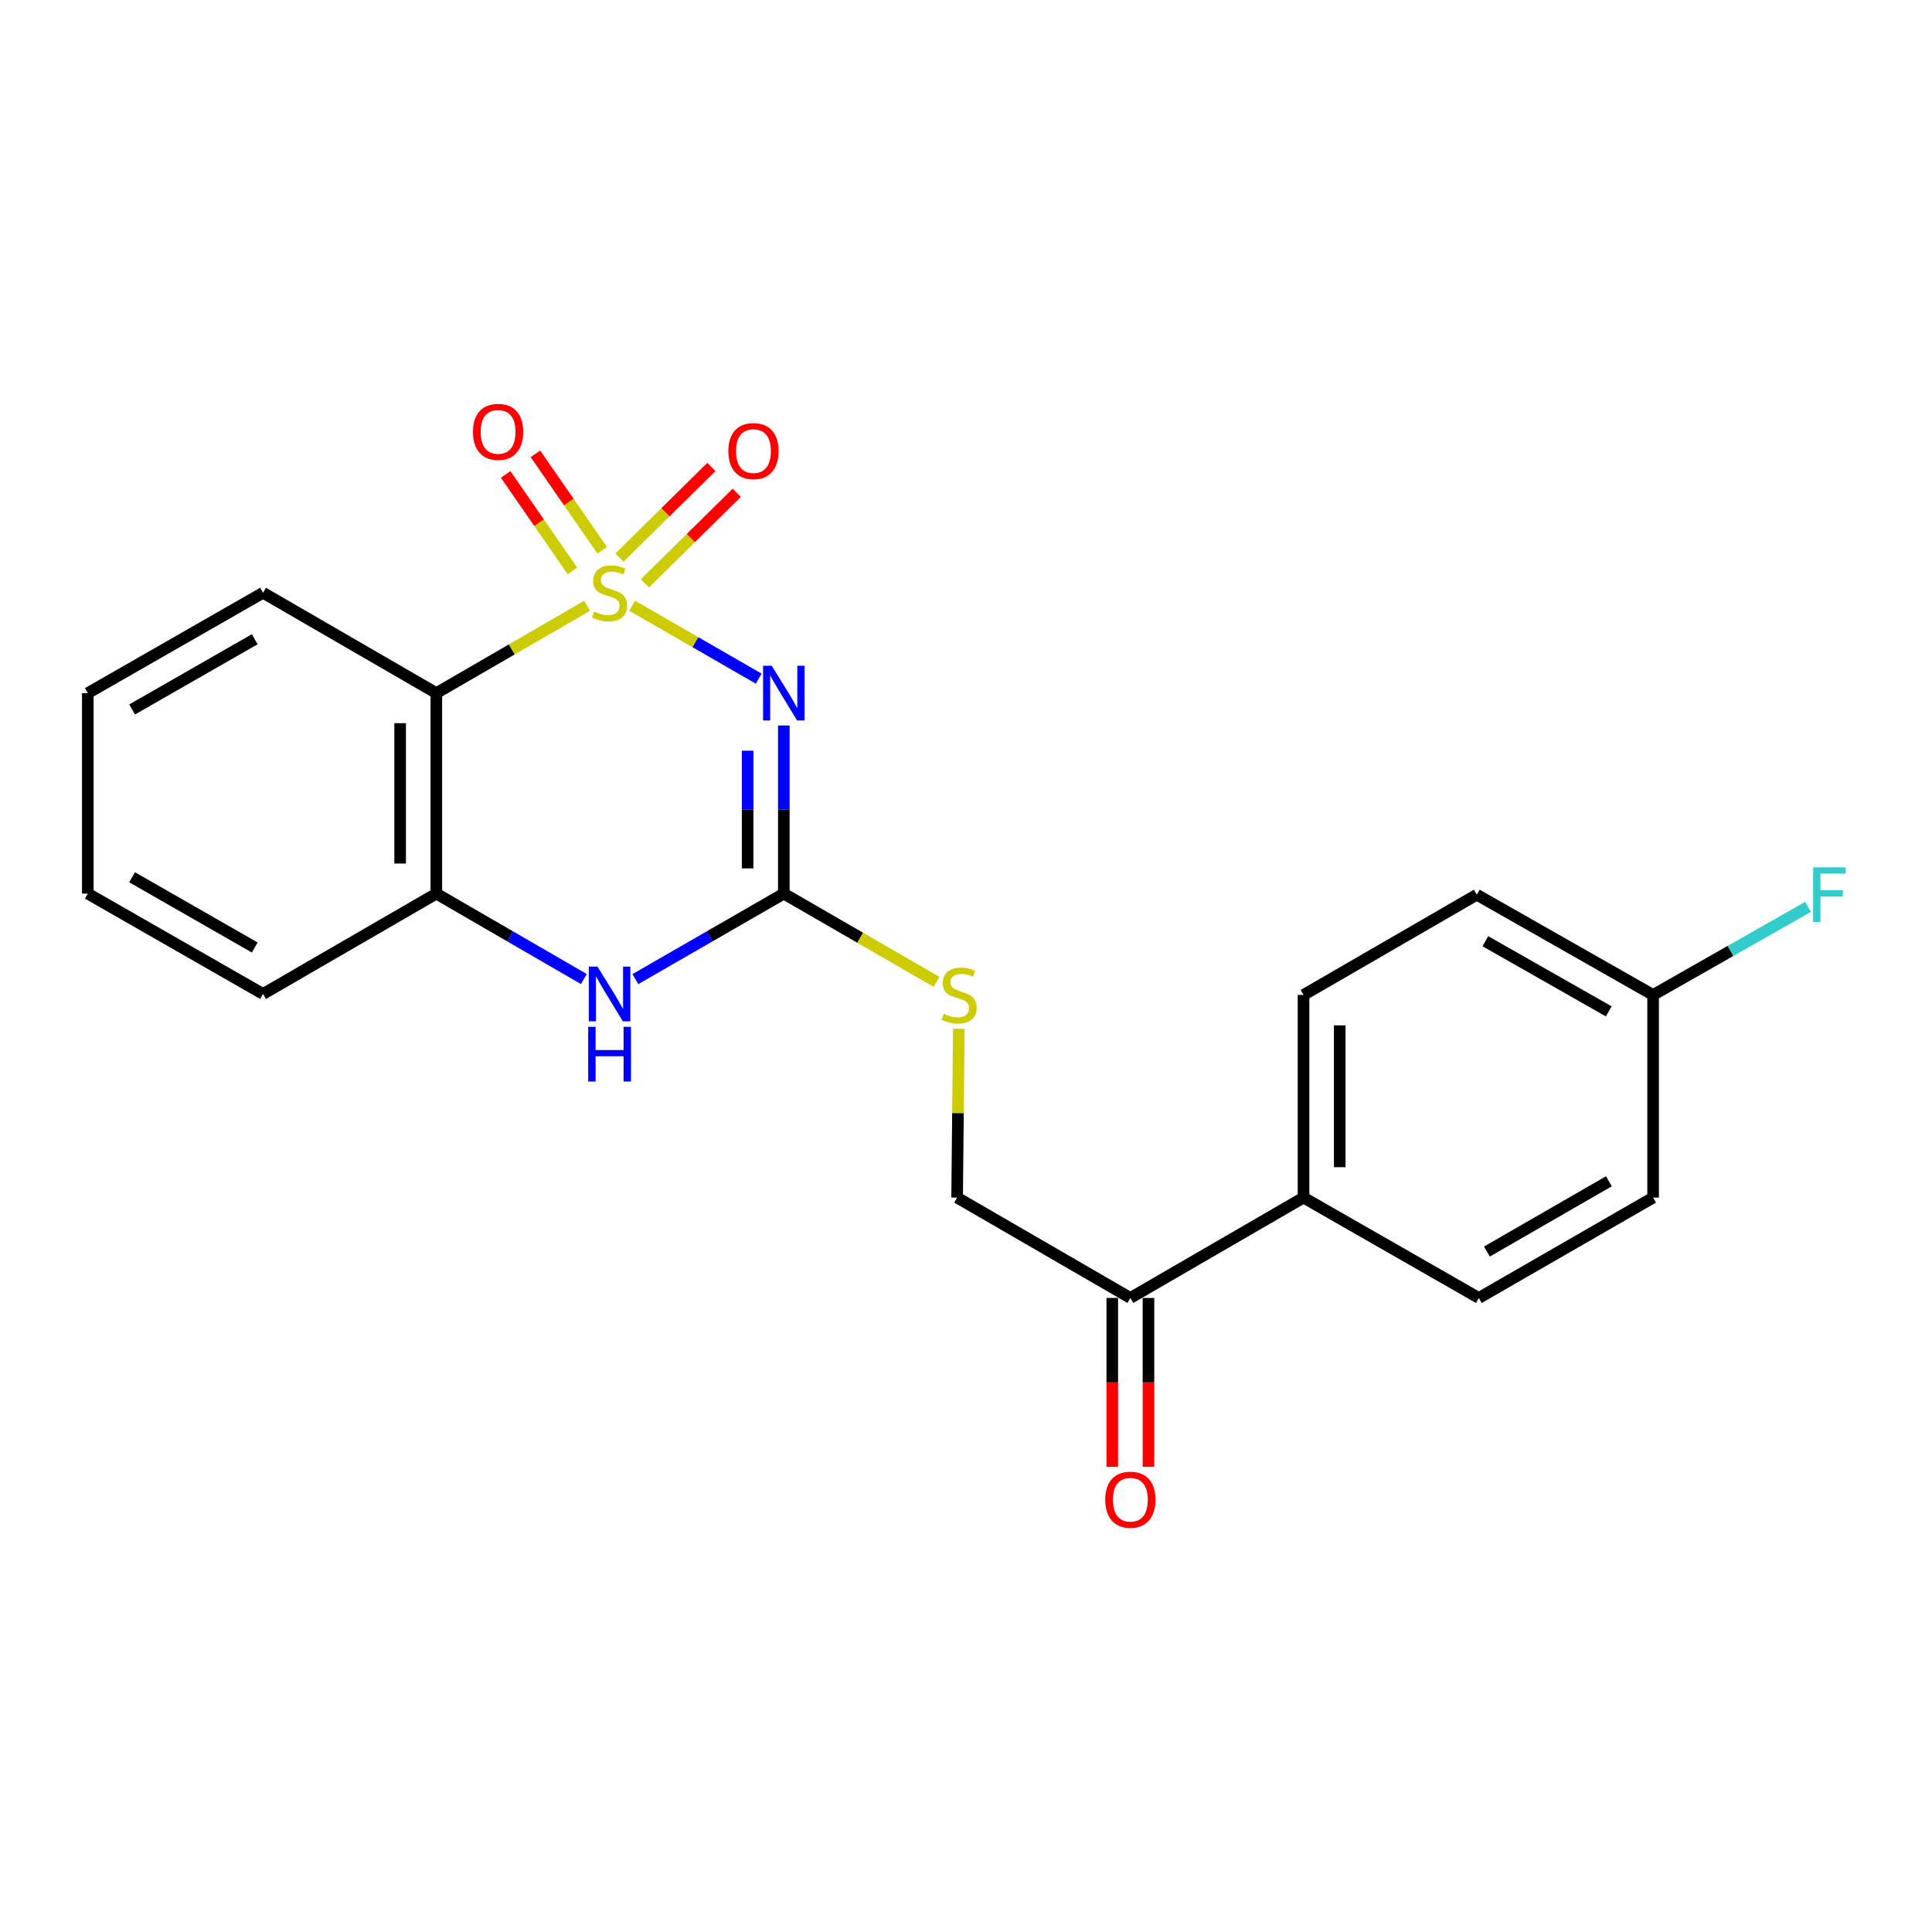 <?xml version='1.0' encoding='iso-8859-1'?>
<svg version='1.1' baseProfile='full'
              xmlns='http://www.w3.org/2000/svg'
                      xmlns:rdkit='http://www.rdkit.org/xml'
                      xmlns:xlink='http://www.w3.org/1999/xlink'
                  xml:space='preserve'
width='1000px' height='1000px' viewBox='0 0 1000 1000'>
<!-- END OF HEADER -->
<rect style='opacity:1.0;fill:#FFFFFF;stroke:none' width='1000' height='1000' x='0' y='0'> </rect>
<path class='bond-0' d='M 327.203,313.542 L 359.952,332.403' style='fill:none;fill-rule:evenodd;stroke:#CCCC00;stroke-width:6px;stroke-linecap:butt;stroke-linejoin:miter;stroke-opacity:1' />
<path class='bond-0' d='M 359.952,332.403 L 392.702,351.265' style='fill:none;fill-rule:evenodd;stroke:#0000FF;stroke-width:6px;stroke-linecap:butt;stroke-linejoin:miter;stroke-opacity:1' />
<path class='bond-1' d='M 303.85,313.573 L 264.848,336.164' style='fill:none;fill-rule:evenodd;stroke:#CCCC00;stroke-width:6px;stroke-linecap:butt;stroke-linejoin:miter;stroke-opacity:1' />
<path class='bond-1' d='M 264.848,336.164 L 225.846,358.755' style='fill:none;fill-rule:evenodd;stroke:#000000;stroke-width:6px;stroke-linecap:butt;stroke-linejoin:miter;stroke-opacity:1' />
<path class='bond-5' d='M 333.793,301.956 L 357.577,278.507' style='fill:none;fill-rule:evenodd;stroke:#CCCC00;stroke-width:6px;stroke-linecap:butt;stroke-linejoin:miter;stroke-opacity:1' />
<path class='bond-5' d='M 357.577,278.507 L 381.362,255.058' style='fill:none;fill-rule:evenodd;stroke:#FF0000;stroke-width:6px;stroke-linecap:butt;stroke-linejoin:miter;stroke-opacity:1' />
<path class='bond-5' d='M 320.638,288.613 L 344.423,265.164' style='fill:none;fill-rule:evenodd;stroke:#CCCC00;stroke-width:6px;stroke-linecap:butt;stroke-linejoin:miter;stroke-opacity:1' />
<path class='bond-5' d='M 344.423,265.164 L 368.208,241.715' style='fill:none;fill-rule:evenodd;stroke:#FF0000;stroke-width:6px;stroke-linecap:butt;stroke-linejoin:miter;stroke-opacity:1' />
<path class='bond-6' d='M 311.695,284.827 L 294.416,259.864' style='fill:none;fill-rule:evenodd;stroke:#CCCC00;stroke-width:6px;stroke-linecap:butt;stroke-linejoin:miter;stroke-opacity:1' />
<path class='bond-6' d='M 294.416,259.864 L 277.137,234.902' style='fill:none;fill-rule:evenodd;stroke:#FF0000;stroke-width:6px;stroke-linecap:butt;stroke-linejoin:miter;stroke-opacity:1' />
<path class='bond-6' d='M 296.29,295.491 L 279.01,270.529' style='fill:none;fill-rule:evenodd;stroke:#CCCC00;stroke-width:6px;stroke-linecap:butt;stroke-linejoin:miter;stroke-opacity:1' />
<path class='bond-6' d='M 279.01,270.529 L 261.731,245.567' style='fill:none;fill-rule:evenodd;stroke:#FF0000;stroke-width:6px;stroke-linecap:butt;stroke-linejoin:miter;stroke-opacity:1' />
<path class='bond-2' d='M 405.707,375.51 L 405.707,419.022' style='fill:none;fill-rule:evenodd;stroke:#0000FF;stroke-width:6px;stroke-linecap:butt;stroke-linejoin:miter;stroke-opacity:1' />
<path class='bond-2' d='M 405.707,419.022 L 405.707,462.535' style='fill:none;fill-rule:evenodd;stroke:#000000;stroke-width:6px;stroke-linecap:butt;stroke-linejoin:miter;stroke-opacity:1' />
<path class='bond-2' d='M 386.97,388.564 L 386.97,419.022' style='fill:none;fill-rule:evenodd;stroke:#0000FF;stroke-width:6px;stroke-linecap:butt;stroke-linejoin:miter;stroke-opacity:1' />
<path class='bond-2' d='M 386.97,419.022 L 386.97,449.481' style='fill:none;fill-rule:evenodd;stroke:#000000;stroke-width:6px;stroke-linecap:butt;stroke-linejoin:miter;stroke-opacity:1' />
<path class='bond-4' d='M 225.846,358.755 L 225.846,462.535' style='fill:none;fill-rule:evenodd;stroke:#000000;stroke-width:6px;stroke-linecap:butt;stroke-linejoin:miter;stroke-opacity:1' />
<path class='bond-4' d='M 207.109,374.322 L 207.109,446.968' style='fill:none;fill-rule:evenodd;stroke:#000000;stroke-width:6px;stroke-linecap:butt;stroke-linejoin:miter;stroke-opacity:1' />
<path class='bond-15' d='M 225.846,358.755 L 136.15,306.813' style='fill:none;fill-rule:evenodd;stroke:#000000;stroke-width:6px;stroke-linecap:butt;stroke-linejoin:miter;stroke-opacity:1' />
<path class='bond-7' d='M 405.707,462.535 L 445.23,485.38' style='fill:none;fill-rule:evenodd;stroke:#000000;stroke-width:6px;stroke-linecap:butt;stroke-linejoin:miter;stroke-opacity:1' />
<path class='bond-7' d='M 445.23,485.38 L 484.754,508.224' style='fill:none;fill-rule:evenodd;stroke:#CCCC00;stroke-width:6px;stroke-linecap:butt;stroke-linejoin:miter;stroke-opacity:1' />
<path class='bond-22' d='M 405.707,462.535 L 367.285,484.664' style='fill:none;fill-rule:evenodd;stroke:#000000;stroke-width:6px;stroke-linecap:butt;stroke-linejoin:miter;stroke-opacity:1' />
<path class='bond-22' d='M 367.285,484.664 L 328.863,506.793' style='fill:none;fill-rule:evenodd;stroke:#0000FF;stroke-width:6px;stroke-linecap:butt;stroke-linejoin:miter;stroke-opacity:1' />
<path class='bond-3' d='M 302.19,506.755 L 264.018,484.645' style='fill:none;fill-rule:evenodd;stroke:#0000FF;stroke-width:6px;stroke-linecap:butt;stroke-linejoin:miter;stroke-opacity:1' />
<path class='bond-3' d='M 264.018,484.645 L 225.846,462.535' style='fill:none;fill-rule:evenodd;stroke:#000000;stroke-width:6px;stroke-linecap:butt;stroke-linejoin:miter;stroke-opacity:1' />
<path class='bond-19' d='M 225.846,462.535 L 136.15,514.477' style='fill:none;fill-rule:evenodd;stroke:#000000;stroke-width:6px;stroke-linecap:butt;stroke-linejoin:miter;stroke-opacity:1' />
<path class='bond-10' d='M 496.279,532.489 L 495.841,576.18' style='fill:none;fill-rule:evenodd;stroke:#CCCC00;stroke-width:6px;stroke-linecap:butt;stroke-linejoin:miter;stroke-opacity:1' />
<path class='bond-10' d='M 495.841,576.18 L 495.403,619.87' style='fill:none;fill-rule:evenodd;stroke:#000000;stroke-width:6px;stroke-linecap:butt;stroke-linejoin:miter;stroke-opacity:1' />
<path class='bond-8' d='M 585.078,671.822 L 495.403,619.87' style='fill:none;fill-rule:evenodd;stroke:#000000;stroke-width:6px;stroke-linecap:butt;stroke-linejoin:miter;stroke-opacity:1' />
<path class='bond-9' d='M 585.078,671.822 L 674.701,619.87' style='fill:none;fill-rule:evenodd;stroke:#000000;stroke-width:6px;stroke-linecap:butt;stroke-linejoin:miter;stroke-opacity:1' />
<path class='bond-11' d='M 575.71,671.822 L 575.71,715.524' style='fill:none;fill-rule:evenodd;stroke:#000000;stroke-width:6px;stroke-linecap:butt;stroke-linejoin:miter;stroke-opacity:1' />
<path class='bond-11' d='M 575.71,715.524 L 575.71,759.226' style='fill:none;fill-rule:evenodd;stroke:#FF0000;stroke-width:6px;stroke-linecap:butt;stroke-linejoin:miter;stroke-opacity:1' />
<path class='bond-11' d='M 594.446,671.822 L 594.446,715.524' style='fill:none;fill-rule:evenodd;stroke:#000000;stroke-width:6px;stroke-linecap:butt;stroke-linejoin:miter;stroke-opacity:1' />
<path class='bond-11' d='M 594.446,715.524 L 594.446,759.226' style='fill:none;fill-rule:evenodd;stroke:#FF0000;stroke-width:6px;stroke-linecap:butt;stroke-linejoin:miter;stroke-opacity:1' />
<path class='bond-12' d='M 674.701,619.87 L 674.701,514.987' style='fill:none;fill-rule:evenodd;stroke:#000000;stroke-width:6px;stroke-linecap:butt;stroke-linejoin:miter;stroke-opacity:1' />
<path class='bond-12' d='M 693.438,604.138 L 693.438,530.72' style='fill:none;fill-rule:evenodd;stroke:#000000;stroke-width:6px;stroke-linecap:butt;stroke-linejoin:miter;stroke-opacity:1' />
<path class='bond-13' d='M 674.701,619.87 L 765.449,671.822' style='fill:none;fill-rule:evenodd;stroke:#000000;stroke-width:6px;stroke-linecap:butt;stroke-linejoin:miter;stroke-opacity:1' />
<path class='bond-17' d='M 674.701,514.987 L 764.387,463.097' style='fill:none;fill-rule:evenodd;stroke:#000000;stroke-width:6px;stroke-linecap:butt;stroke-linejoin:miter;stroke-opacity:1' />
<path class='bond-16' d='M 765.449,671.822 L 855.644,619.87' style='fill:none;fill-rule:evenodd;stroke:#000000;stroke-width:6px;stroke-linecap:butt;stroke-linejoin:miter;stroke-opacity:1' />
<path class='bond-16' d='M 769.626,647.794 L 832.763,611.427' style='fill:none;fill-rule:evenodd;stroke:#000000;stroke-width:6px;stroke-linecap:butt;stroke-linejoin:miter;stroke-opacity:1' />
<path class='bond-14' d='M 855.644,514.987 L 855.644,619.87' style='fill:none;fill-rule:evenodd;stroke:#000000;stroke-width:6px;stroke-linecap:butt;stroke-linejoin:miter;stroke-opacity:1' />
<path class='bond-18' d='M 855.644,514.987 L 895.746,492.182' style='fill:none;fill-rule:evenodd;stroke:#000000;stroke-width:6px;stroke-linecap:butt;stroke-linejoin:miter;stroke-opacity:1' />
<path class='bond-18' d='M 895.746,492.182 L 935.847,469.378' style='fill:none;fill-rule:evenodd;stroke:#33CCCC;stroke-width:6px;stroke-linecap:butt;stroke-linejoin:miter;stroke-opacity:1' />
<path class='bond-24' d='M 855.644,514.987 L 764.387,463.097' style='fill:none;fill-rule:evenodd;stroke:#000000;stroke-width:6px;stroke-linecap:butt;stroke-linejoin:miter;stroke-opacity:1' />
<path class='bond-24' d='M 832.694,523.491 L 768.814,487.168' style='fill:none;fill-rule:evenodd;stroke:#000000;stroke-width:6px;stroke-linecap:butt;stroke-linejoin:miter;stroke-opacity:1' />
<path class='bond-20' d='M 136.15,306.813 L 45.455,358.755' style='fill:none;fill-rule:evenodd;stroke:#000000;stroke-width:6px;stroke-linecap:butt;stroke-linejoin:miter;stroke-opacity:1' />
<path class='bond-20' d='M 131.857,330.864 L 68.371,367.223' style='fill:none;fill-rule:evenodd;stroke:#000000;stroke-width:6px;stroke-linecap:butt;stroke-linejoin:miter;stroke-opacity:1' />
<path class='bond-23' d='M 136.15,514.477 L 45.455,462.535' style='fill:none;fill-rule:evenodd;stroke:#000000;stroke-width:6px;stroke-linecap:butt;stroke-linejoin:miter;stroke-opacity:1' />
<path class='bond-23' d='M 131.857,490.427 L 68.371,454.067' style='fill:none;fill-rule:evenodd;stroke:#000000;stroke-width:6px;stroke-linecap:butt;stroke-linejoin:miter;stroke-opacity:1' />
<path class='bond-21' d='M 45.455,358.755 L 45.455,462.535' style='fill:none;fill-rule:evenodd;stroke:#000000;stroke-width:6px;stroke-linecap:butt;stroke-linejoin:miter;stroke-opacity:1' />
<path  class='atom-0' d='M 307.521 316.533
Q 307.841 316.653, 309.161 317.213
Q 310.481 317.773, 311.921 318.133
Q 313.401 318.453, 314.841 318.453
Q 317.521 318.453, 319.081 317.173
Q 320.641 315.853, 320.641 313.573
Q 320.641 312.013, 319.841 311.053
Q 319.081 310.093, 317.881 309.573
Q 316.681 309.053, 314.681 308.453
Q 312.161 307.693, 310.641 306.973
Q 309.161 306.253, 308.081 304.733
Q 307.041 303.213, 307.041 300.653
Q 307.041 297.093, 309.441 294.893
Q 311.881 292.693, 316.681 292.693
Q 319.961 292.693, 323.681 294.253
L 322.761 297.333
Q 319.361 295.933, 316.801 295.933
Q 314.041 295.933, 312.521 297.093
Q 311.001 298.213, 311.041 300.173
Q 311.041 301.693, 311.801 302.613
Q 312.601 303.533, 313.721 304.053
Q 314.881 304.573, 316.801 305.173
Q 319.361 305.973, 320.881 306.773
Q 322.401 307.573, 323.481 309.213
Q 324.601 310.813, 324.601 313.573
Q 324.601 317.493, 321.961 319.613
Q 319.361 321.693, 315.001 321.693
Q 312.481 321.693, 310.561 321.133
Q 308.681 320.613, 306.441 319.693
L 307.521 316.533
' fill='#CCCC00'/>
<path  class='atom-1' d='M 399.447 344.595
L 408.727 359.595
Q 409.647 361.075, 411.127 363.755
Q 412.607 366.435, 412.687 366.595
L 412.687 344.595
L 416.447 344.595
L 416.447 372.915
L 412.567 372.915
L 402.607 356.515
Q 401.447 354.595, 400.207 352.395
Q 399.007 350.195, 398.647 349.515
L 398.647 372.915
L 394.967 372.915
L 394.967 344.595
L 399.447 344.595
' fill='#0000FF'/>
<path  class='atom-4' d='M 309.261 500.317
L 318.541 515.317
Q 319.461 516.797, 320.941 519.477
Q 322.421 522.157, 322.501 522.317
L 322.501 500.317
L 326.261 500.317
L 326.261 528.637
L 322.381 528.637
L 312.421 512.237
Q 311.261 510.317, 310.021 508.117
Q 308.821 505.917, 308.461 505.237
L 308.461 528.637
L 304.781 528.637
L 304.781 500.317
L 309.261 500.317
' fill='#0000FF'/>
<path  class='atom-4' d='M 304.441 531.469
L 308.281 531.469
L 308.281 543.509
L 322.761 543.509
L 322.761 531.469
L 326.601 531.469
L 326.601 559.789
L 322.761 559.789
L 322.761 546.709
L 308.281 546.709
L 308.281 559.789
L 304.441 559.789
L 304.441 531.469
' fill='#0000FF'/>
<path  class='atom-6' d='M 376.989 233.477
Q 376.989 226.677, 380.349 222.877
Q 383.709 219.077, 389.989 219.077
Q 396.269 219.077, 399.629 222.877
Q 402.989 226.677, 402.989 233.477
Q 402.989 240.357, 399.589 244.277
Q 396.189 248.157, 389.989 248.157
Q 383.749 248.157, 380.349 244.277
Q 376.989 240.397, 376.989 233.477
M 389.989 244.957
Q 394.309 244.957, 396.629 242.077
Q 398.989 239.157, 398.989 233.477
Q 398.989 227.917, 396.629 225.117
Q 394.309 222.277, 389.989 222.277
Q 385.669 222.277, 383.309 225.077
Q 380.989 227.877, 380.989 233.477
Q 380.989 239.197, 383.309 242.077
Q 385.669 244.957, 389.989 244.957
' fill='#FF0000'/>
<path  class='atom-7' d='M 244.813 223.526
Q 244.813 216.726, 248.173 212.926
Q 251.533 209.126, 257.813 209.126
Q 264.093 209.126, 267.453 212.926
Q 270.813 216.726, 270.813 223.526
Q 270.813 230.406, 267.413 234.326
Q 264.013 238.206, 257.813 238.206
Q 251.573 238.206, 248.173 234.326
Q 244.813 230.446, 244.813 223.526
M 257.813 235.006
Q 262.133 235.006, 264.453 232.126
Q 266.813 229.206, 266.813 223.526
Q 266.813 217.966, 264.453 215.166
Q 262.133 212.326, 257.813 212.326
Q 253.493 212.326, 251.133 215.126
Q 248.813 217.926, 248.813 223.526
Q 248.813 229.246, 251.133 232.126
Q 253.493 235.006, 257.813 235.006
' fill='#FF0000'/>
<path  class='atom-8' d='M 488.454 524.707
Q 488.774 524.827, 490.094 525.387
Q 491.414 525.947, 492.854 526.307
Q 494.334 526.627, 495.774 526.627
Q 498.454 526.627, 500.014 525.347
Q 501.574 524.027, 501.574 521.747
Q 501.574 520.187, 500.774 519.227
Q 500.014 518.267, 498.814 517.747
Q 497.614 517.227, 495.614 516.627
Q 493.094 515.867, 491.574 515.147
Q 490.094 514.427, 489.014 512.907
Q 487.974 511.387, 487.974 508.827
Q 487.974 505.267, 490.374 503.067
Q 492.814 500.867, 497.614 500.867
Q 500.894 500.867, 504.614 502.427
L 503.694 505.507
Q 500.294 504.107, 497.734 504.107
Q 494.974 504.107, 493.454 505.267
Q 491.934 506.387, 491.974 508.347
Q 491.974 509.867, 492.734 510.787
Q 493.534 511.707, 494.654 512.227
Q 495.814 512.747, 497.734 513.347
Q 500.294 514.147, 501.814 514.947
Q 503.334 515.747, 504.414 517.387
Q 505.534 518.987, 505.534 521.747
Q 505.534 525.667, 502.894 527.787
Q 500.294 529.867, 495.934 529.867
Q 493.414 529.867, 491.494 529.307
Q 489.614 528.787, 487.374 527.867
L 488.454 524.707
' fill='#CCCC00'/>
<path  class='atom-12' d='M 572.078 776.234
Q 572.078 769.434, 575.438 765.634
Q 578.798 761.834, 585.078 761.834
Q 591.358 761.834, 594.718 765.634
Q 598.078 769.434, 598.078 776.234
Q 598.078 783.114, 594.678 787.034
Q 591.278 790.914, 585.078 790.914
Q 578.838 790.914, 575.438 787.034
Q 572.078 783.154, 572.078 776.234
M 585.078 787.714
Q 589.398 787.714, 591.718 784.834
Q 594.078 781.914, 594.078 776.234
Q 594.078 770.674, 591.718 767.874
Q 589.398 765.034, 585.078 765.034
Q 580.758 765.034, 578.398 767.834
Q 576.078 770.634, 576.078 776.234
Q 576.078 781.954, 578.398 784.834
Q 580.758 787.714, 585.078 787.714
' fill='#FF0000'/>
<path  class='atom-19' d='M 938.471 448.937
L 955.311 448.937
L 955.311 452.177
L 942.271 452.177
L 942.271 460.777
L 953.871 460.777
L 953.871 464.057
L 942.271 464.057
L 942.271 477.257
L 938.471 477.257
L 938.471 448.937
' fill='#33CCCC'/>
</svg>
